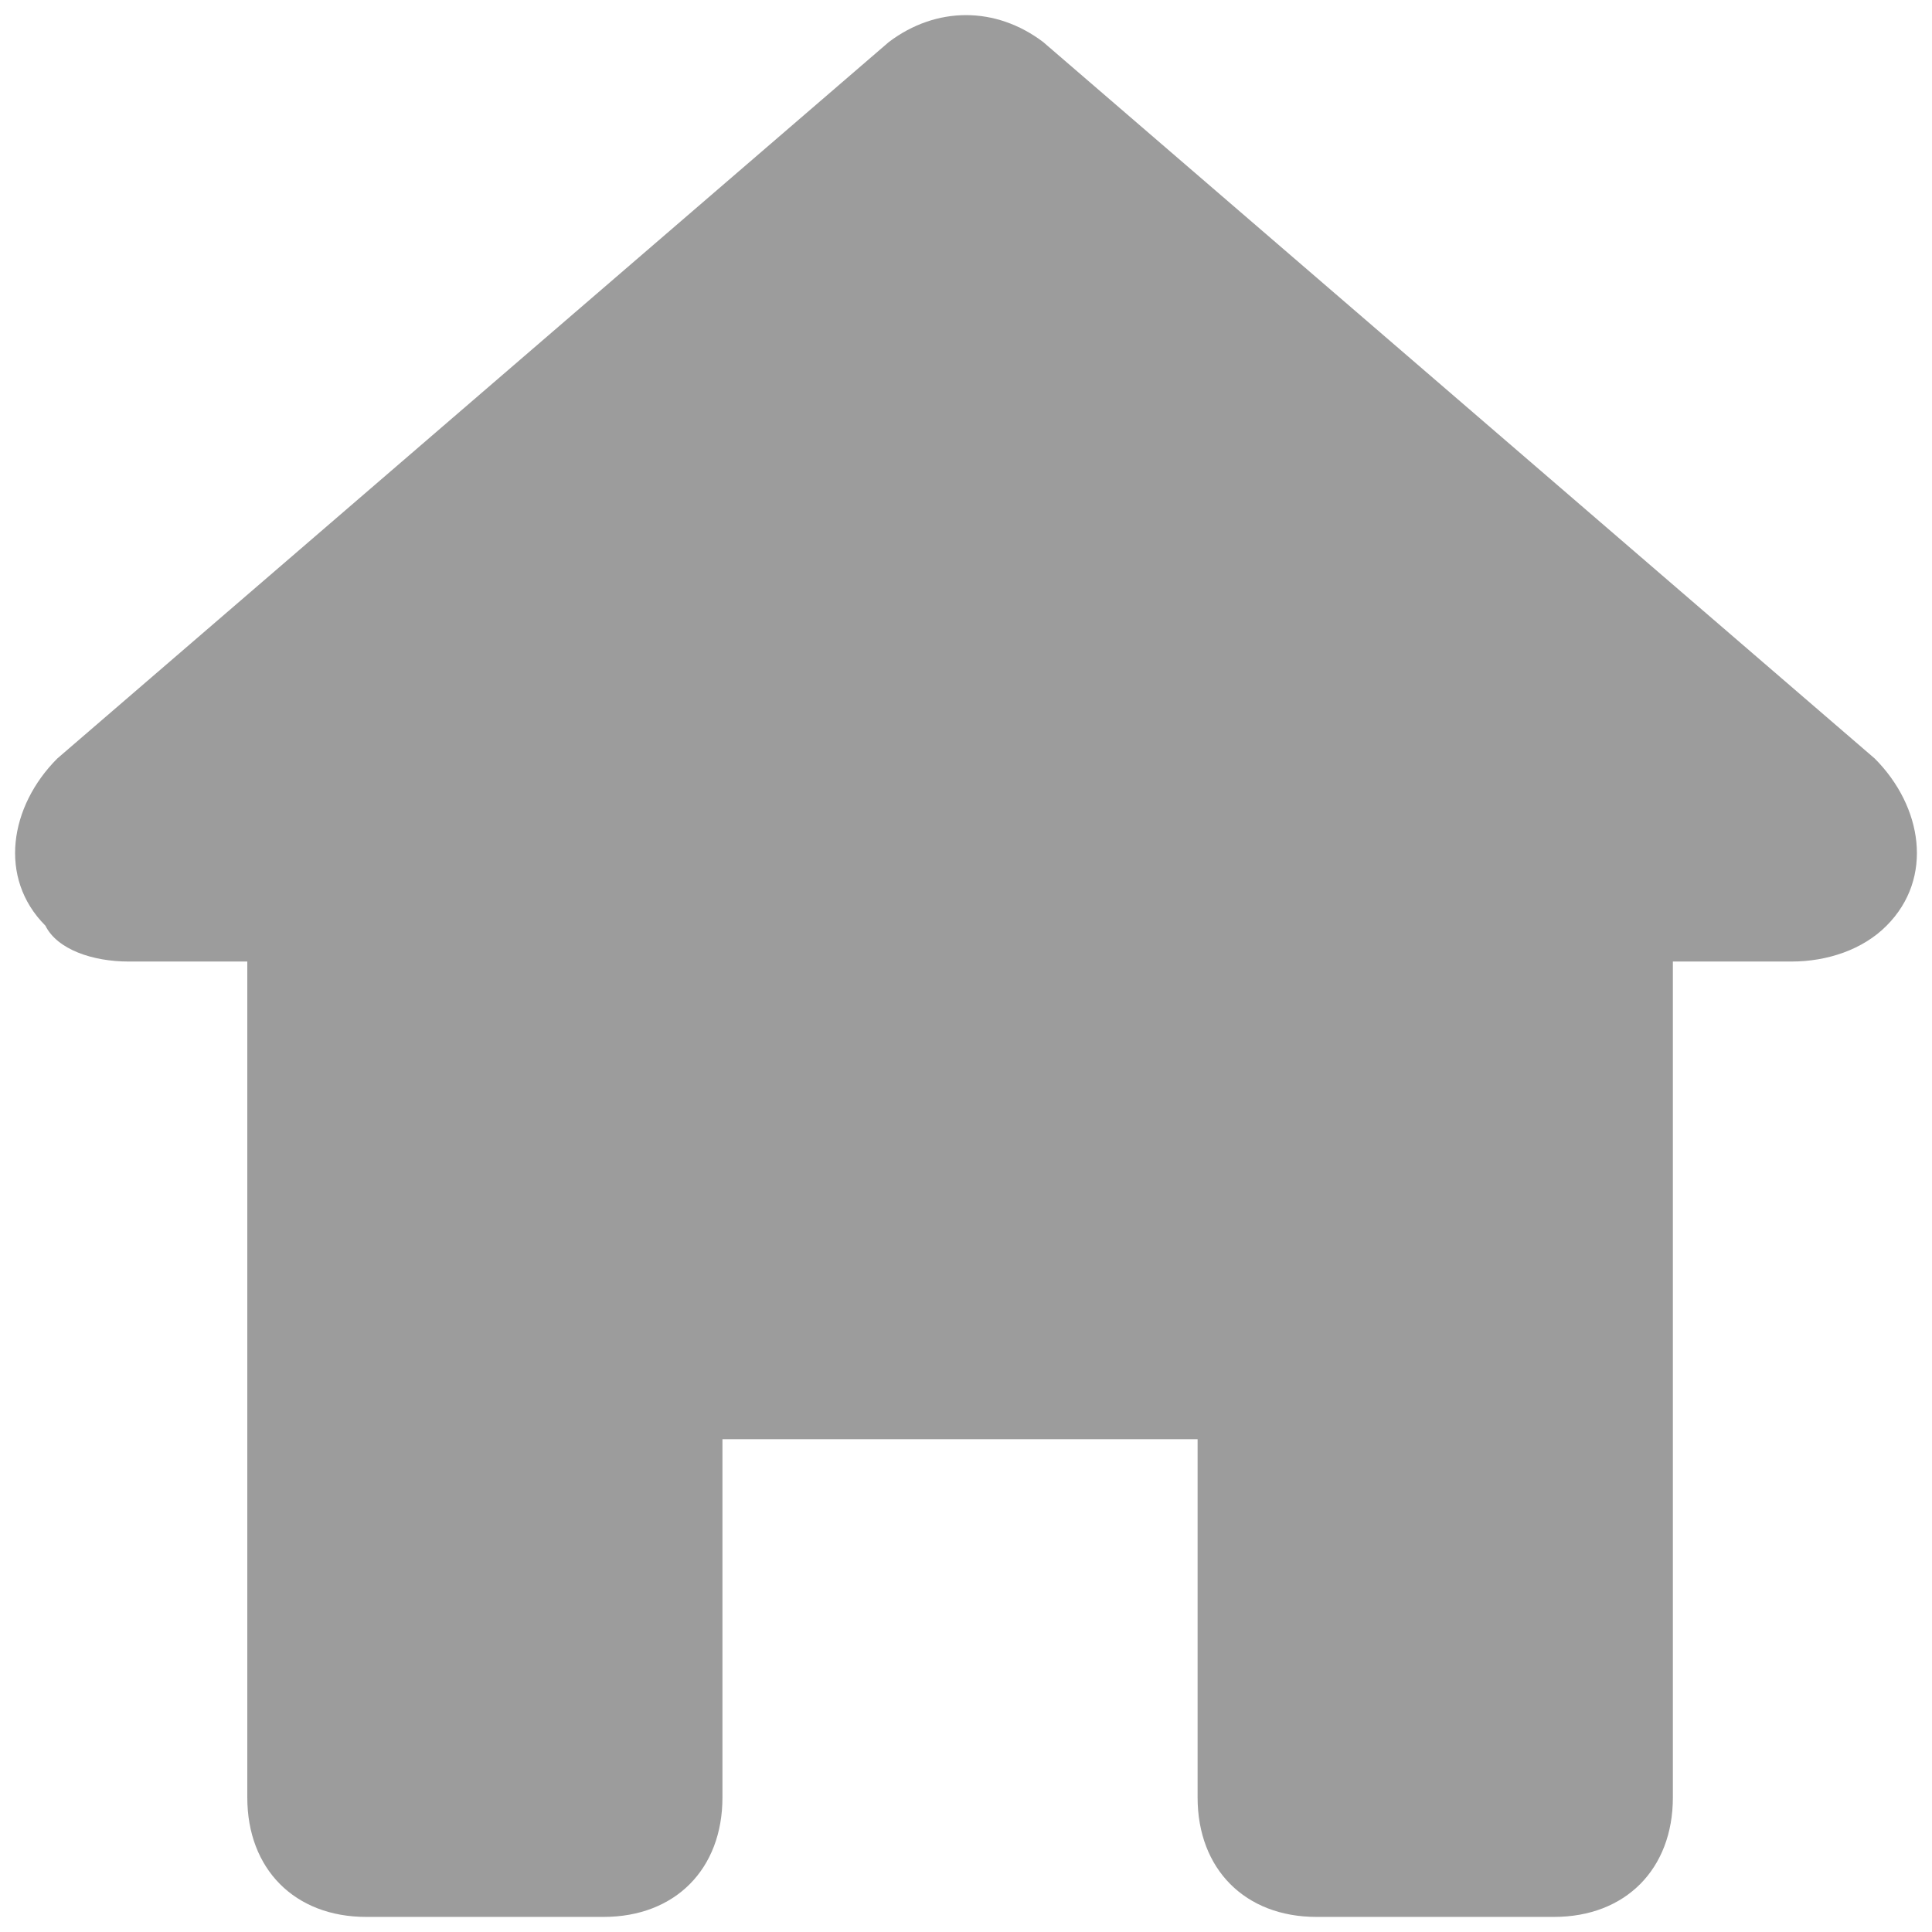 <svg width="16" height="16" viewBox="0 0 16 16" fill="none" xmlns="http://www.w3.org/2000/svg">
<path d="M10.902 15.875H12.87C13.46 15.875 13.854 15.48 13.854 14.886V7.963H14.837C15.133 7.963 15.428 7.864 15.624 7.666C16.018 7.271 15.92 6.677 15.526 6.282L8.639 0.348C8.246 0.051 7.754 0.051 7.361 0.348L0.474 6.282C0.08 6.677 -0.018 7.271 0.376 7.666C0.474 7.864 0.769 7.963 1.064 7.963C1.261 7.963 2.048 7.963 2.048 7.963V14.886C2.048 15.48 2.442 15.875 3.032 15.875H4.999C5.59 15.875 5.983 15.48 5.983 14.886V11.919H9.918V14.886C9.918 15.48 10.312 15.875 10.902 15.875Z" fill="#9C9C9C"/>
</svg>
